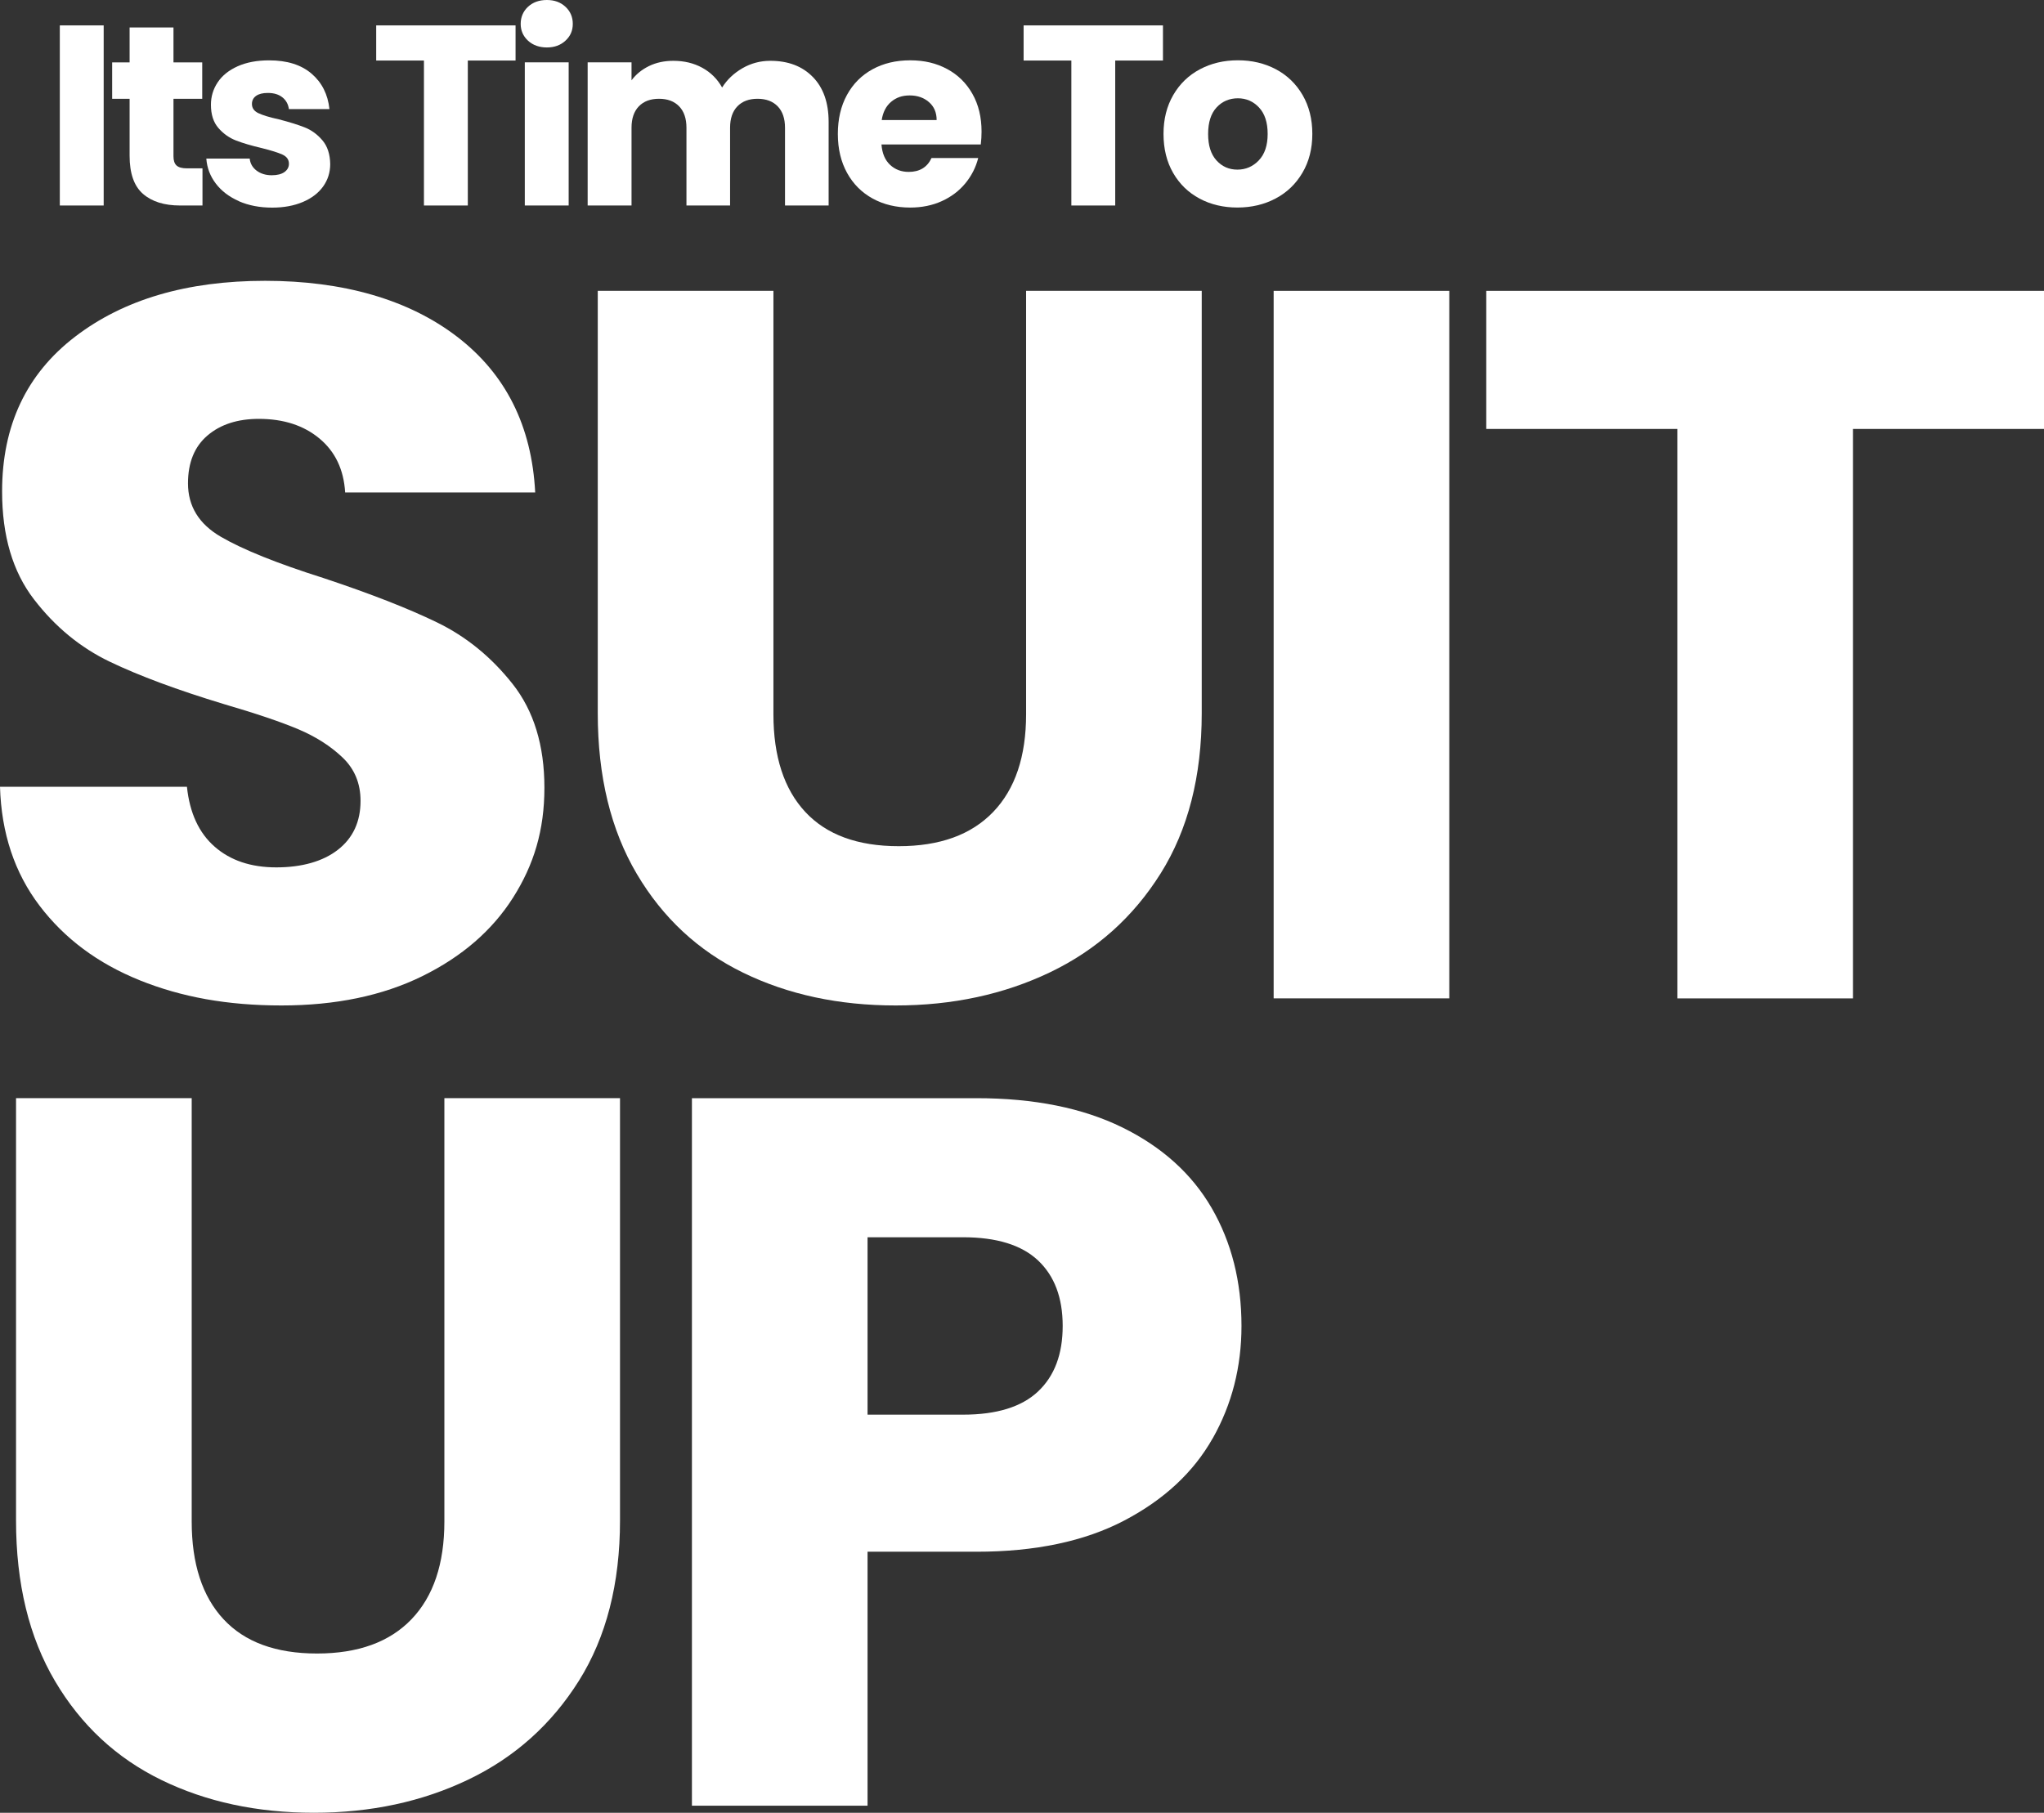 <?xml version="1.0" encoding="UTF-8"?><svg id="Layer_2" xmlns="http://www.w3.org/2000/svg" viewBox="0 0 665.35 590.22"><rect x="0" y="0" width="665.35" height="590.22" fill="#333333" stroke="none"/><defs><style>.cls-1{fill:#fff;}</style></defs><g id="Layer_1-2"><path class="cls-1" d="M33.75,8.27v58.64h-14.28V8.27h14.28Z"/><path class="cls-1" d="M65.91,54.8v12.11h-7.27c-5.18,0-9.22-1.27-12.11-3.8-2.9-2.53-4.34-6.67-4.34-12.4v-18.54h-5.68v-11.86h5.68v-11.36h14.28v11.36h9.36v11.86h-9.36v18.71c0,1.39.33,2.4,1,3.01.67.61,1.78.92,3.34.92h5.1Z"/><path class="cls-1" d="M77.77,65.49c-3.17-1.39-5.68-3.3-7.52-5.72s-2.87-5.14-3.09-8.14h14.12c.17,1.62.92,2.92,2.25,3.93,1.34,1,2.98,1.5,4.93,1.5,1.78,0,3.16-.35,4.13-1.04.97-.7,1.46-1.6,1.46-2.71,0-1.34-.7-2.32-2.09-2.97-1.39-.64-3.65-1.35-6.77-2.13-3.34-.78-6.13-1.6-8.35-2.46-2.23-.86-4.15-2.23-5.76-4.09-1.62-1.87-2.42-4.39-2.42-7.56,0-2.67.74-5.11,2.21-7.31,1.47-2.2,3.65-3.94,6.51-5.22,2.87-1.28,6.28-1.92,10.23-1.92,5.85,0,10.45,1.45,13.82,4.34,3.37,2.9,5.3,6.74,5.81,11.53h-13.2c-.22-1.61-.93-2.9-2.13-3.84-1.2-.95-2.77-1.42-4.72-1.42-1.67,0-2.95.32-3.84.96-.89.64-1.34,1.52-1.34,2.63,0,1.34.71,2.34,2.13,3.01,1.42.67,3.63,1.34,6.64,2,3.45.89,6.26,1.77,8.44,2.63,2.17.86,4.08,2.26,5.72,4.18s2.49,4.5,2.55,7.73c0,2.73-.77,5.17-2.3,7.31-1.53,2.14-3.73,3.83-6.6,5.05-2.87,1.22-6.2,1.84-9.98,1.84-4.07,0-7.68-.7-10.86-2.09Z"/><path class="cls-1" d="M167.82,8.27v11.44h-15.54v47.2h-14.28V19.71h-15.54v-11.44h45.36Z"/><path class="cls-1" d="M171.87,13.24c-1.59-1.48-2.38-3.3-2.38-5.47s.79-4.08,2.38-5.56c1.59-1.47,3.63-2.21,6.14-2.21s4.47.74,6.06,2.21c1.59,1.48,2.38,3.33,2.38,5.56s-.79,4-2.38,5.47c-1.59,1.48-3.61,2.21-6.06,2.21s-4.55-.74-6.14-2.21ZM185.11,20.3v46.61h-14.28V20.3h14.28Z"/><path class="cls-1" d="M264.59,25.06c3.42,3.51,5.14,8.38,5.14,14.62v27.23h-14.2v-25.31c0-3.01-.79-5.33-2.38-6.98-1.59-1.64-3.77-2.46-6.56-2.46s-4.97.82-6.56,2.46c-1.59,1.64-2.38,3.97-2.38,6.98v25.31h-14.2v-25.31c0-3.01-.79-5.33-2.38-6.98-1.59-1.64-3.77-2.46-6.56-2.46s-4.97.82-6.56,2.46c-1.59,1.64-2.38,3.97-2.38,6.98v25.31h-14.28V20.3h14.28v5.85c1.45-1.95,3.34-3.49,5.68-4.64,2.34-1.14,4.98-1.71,7.94-1.71,3.51,0,6.64.75,9.4,2.26s4.91,3.65,6.47,6.43c1.61-2.56,3.81-4.65,6.6-6.27,2.78-1.61,5.82-2.42,9.1-2.42,5.79,0,10.4,1.75,13.82,5.26Z"/><path class="cls-1" d="M319.26,47.03h-32.33c.22,2.9,1.16,5.11,2.8,6.64,1.64,1.53,3.66,2.3,6.06,2.3,3.56,0,6.04-1.5,7.43-4.51h15.2c-.78,3.06-2.19,5.82-4.22,8.27-2.03,2.45-4.58,4.37-7.64,5.76-3.06,1.39-6.49,2.09-10.27,2.09-4.57,0-8.63-.97-12.2-2.92-3.56-1.95-6.35-4.73-8.35-8.35-2-3.62-3.01-7.85-3.01-12.7s.99-9.08,2.97-12.7c1.98-3.62,4.75-6.4,8.31-8.35,3.56-1.95,7.66-2.92,12.28-2.92s8.52.95,12.03,2.84c3.51,1.89,6.25,4.59,8.23,8.1,1.98,3.51,2.96,7.6,2.96,12.28,0,1.34-.08,2.73-.25,4.18ZM304.89,39.09c0-2.45-.83-4.4-2.51-5.85-1.67-1.45-3.76-2.17-6.26-2.17s-4.41.7-6.06,2.09c-1.64,1.39-2.66,3.37-3.05,5.93h17.88Z"/><path class="cls-1" d="M378.56,8.27v11.44h-15.54v47.2h-14.28V19.71h-15.54v-11.44h45.36Z"/><path class="cls-1" d="M390.47,64.65c-3.65-1.95-6.52-4.73-8.6-8.35-2.09-3.62-3.13-7.85-3.13-12.7s1.06-9.01,3.17-12.66c2.12-3.65,5.01-6.44,8.69-8.39,3.68-1.95,7.8-2.92,12.36-2.92s8.69.98,12.36,2.92c3.67,1.95,6.57,4.75,8.69,8.39,2.12,3.65,3.17,7.87,3.17,12.66s-1.07,9.01-3.22,12.65c-2.14,3.65-5.07,6.45-8.77,8.4-3.7,1.95-7.84,2.92-12.41,2.92s-8.67-.97-12.32-2.92ZM409.76,52.21c1.92-2,2.88-4.87,2.88-8.6s-.93-6.6-2.8-8.6c-1.87-2-4.16-3.01-6.89-3.01s-5.1.99-6.93,2.97c-1.84,1.98-2.76,4.86-2.76,8.65s.91,6.6,2.71,8.6c1.81,2,4.08,3.01,6.81,3.01s5.05-1,6.98-3.01Z"/><path class="cls-1" d="M45.47,319.16c-13.6-5.47-24.46-13.56-32.6-24.28-8.14-10.72-12.43-23.63-12.87-38.72h60.85c.89,8.53,3.9,15.04,9.03,19.52,5.12,4.49,11.81,6.73,20.06,6.73s15.16-1.91,20.06-5.74c4.9-3.82,7.36-9.13,7.36-15.92,0-5.69-1.95-10.39-5.85-14.11-3.9-3.72-8.69-6.78-14.38-9.19-5.68-2.4-13.77-5.14-24.24-8.2-15.16-4.59-27.53-9.19-37.11-13.78-9.59-4.59-17.84-11.37-24.74-20.35-6.91-8.97-10.36-20.67-10.36-35.11,0-21.44,7.91-38.23,23.74-50.37,15.82-12.14,36.44-18.21,61.86-18.21s46.69,6.07,62.52,18.21c15.82,12.14,24.29,29.04,25.41,50.7h-61.86c-.45-7.43-3.23-13.29-8.36-17.56-5.13-4.27-11.7-6.4-19.73-6.4-6.91,0-12.49,1.8-16.72,5.41-4.24,3.61-6.35,8.81-6.35,15.59,0,7.44,3.56,13.24,10.7,17.39,7.13,4.16,18.27,8.65,33.43,13.45,15.16,5.04,27.47,9.84,36.95,14.44,9.47,4.59,17.66,11.27,24.58,20.02,6.91,8.75,10.36,20.02,10.36,33.8s-3.4,25.05-10.2,35.77c-6.8,10.72-16.67,19.25-29.59,25.6-12.93,6.35-28.2,9.52-45.81,9.52s-32.55-2.73-46.14-8.2Z"/><path class="cls-1" d="M251.76,94.7v137.82c0,13.78,3.45,24.4,10.36,31.83,6.91,7.44,17.05,11.16,30.43,11.16s23.62-3.72,30.76-11.16c7.13-7.43,10.7-18.05,10.7-31.83V94.7h57.17v137.5c0,20.57-4.46,37.96-13.37,52.18-8.92,14.22-20.9,24.94-35.94,32.16-15.05,7.22-31.82,10.83-50.32,10.83s-35.05-3.55-49.65-10.67c-14.6-7.11-26.14-17.83-34.61-32.16-8.47-14.33-12.71-31.77-12.71-52.34V94.7h57.17Z"/><path class="cls-1" d="M471.76,94.7v230.36h-57.17V94.7h57.17Z"/><path class="cls-1" d="M665.35,94.7v44.96h-62.19v185.41h-57.17v-185.41h-62.19v-44.96h181.55Z"/><path class="cls-1" d="M62.4,357.55v137.83c0,13.78,3.45,24.4,10.36,31.83,6.91,7.44,17.05,11.16,30.43,11.16s23.62-3.72,30.76-11.16c7.13-7.44,10.7-18.05,10.7-31.83v-137.83h57.17v137.5c0,20.57-4.46,37.96-13.37,52.18-8.92,14.22-20.9,24.94-35.94,32.16-15.05,7.22-31.82,10.83-50.32,10.83s-35.05-3.55-49.65-10.67c-14.6-7.11-26.14-17.83-34.61-32.16-8.47-14.33-12.71-31.77-12.71-52.34v-137.5h57.17Z"/><path class="cls-1" d="M394.74,468.31c-6.24,11.05-15.83,19.97-28.75,26.75-12.93,6.78-28.98,10.17-48.15,10.17h-35.44v82.69h-57.17v-230.36h92.62c18.72,0,34.55,3.17,47.48,9.52,12.92,6.35,22.62,15.09,29.09,26.25,6.46,11.16,9.7,23.96,9.7,38.39,0,13.35-3.12,25.54-9.36,36.59ZM337.9,453.05c5.35-5.03,8.02-12.14,8.02-21.33s-2.67-16.29-8.02-21.33c-5.35-5.03-13.49-7.55-24.41-7.55h-31.09v57.76h31.09c10.92,0,19.06-2.51,24.41-7.55Z"/></g></svg>